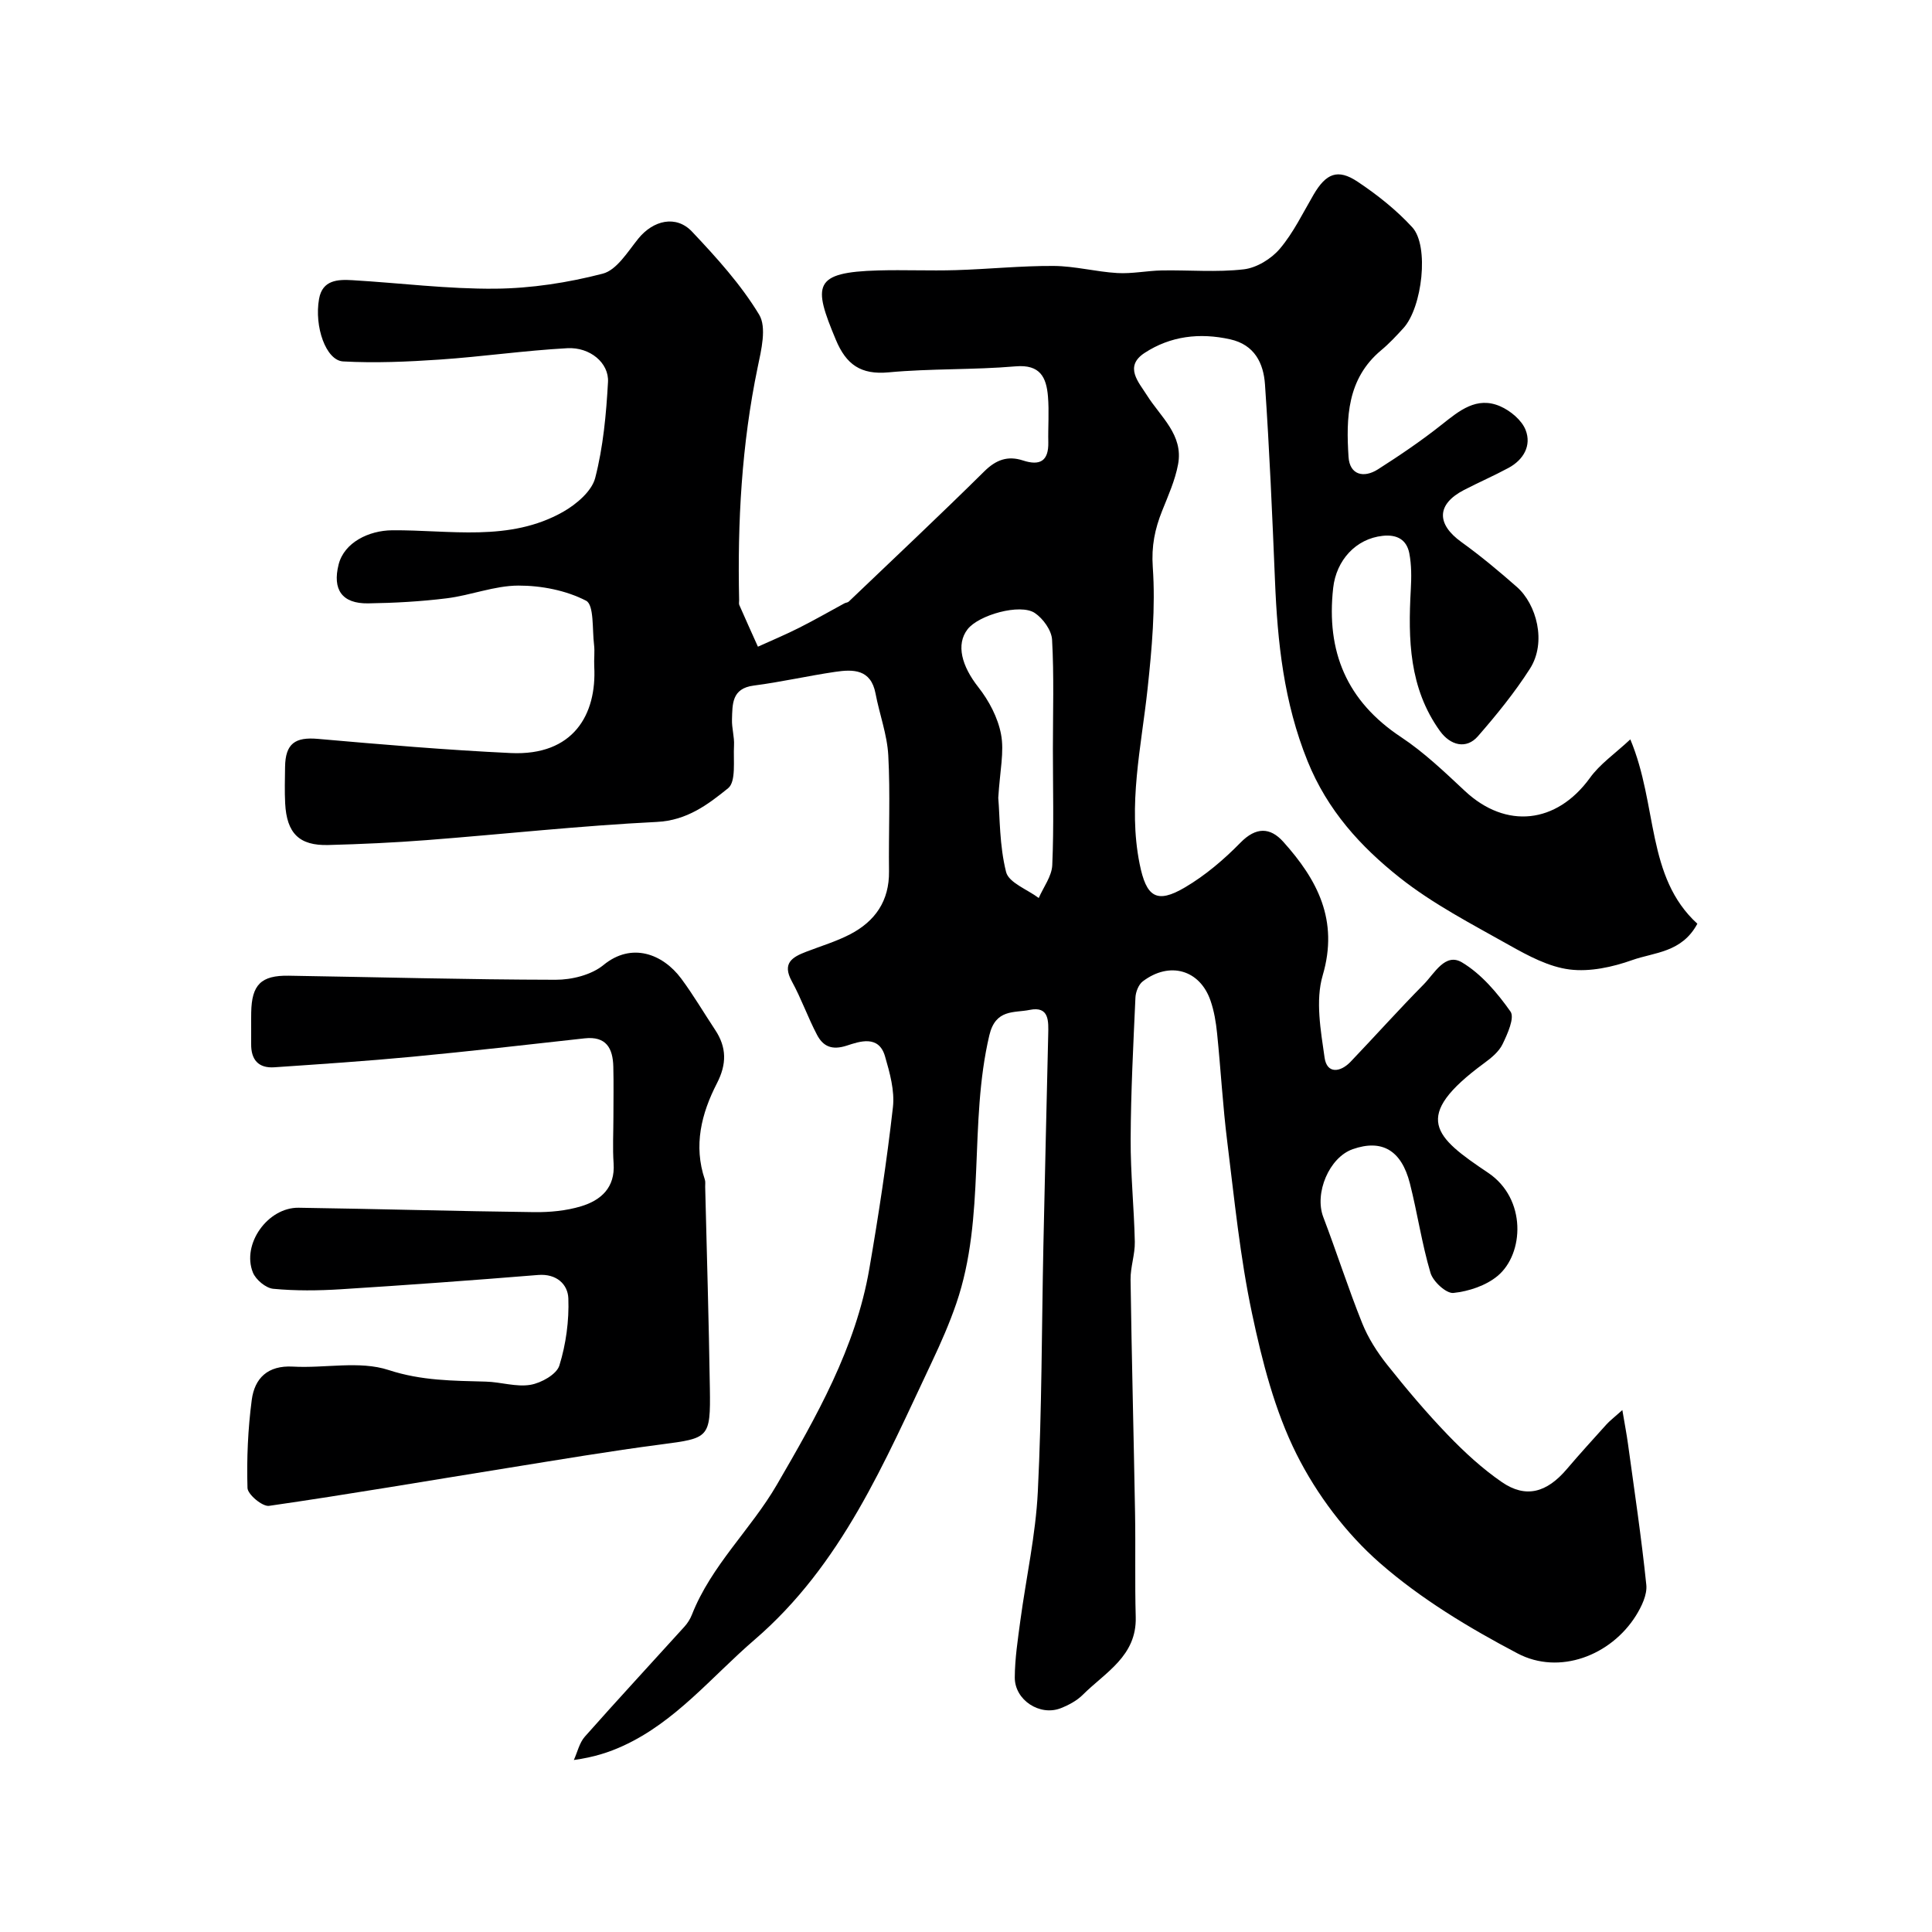 <svg enable-background="new 0 0 400 400" viewBox="0 0 400 400" xmlns="http://www.w3.org/2000/svg"><path d="m337.54 153.08c5.72 13.67 3.24 28.45 13.88 38.17-3.22 6-8.92 5.9-13.47 7.52-4.08 1.45-8.77 2.48-12.98 1.95-4.3-.54-8.55-2.82-12.45-5.01-7.77-4.38-15.83-8.53-22.77-14.04-8.06-6.4-14.91-13.89-19.03-24.08-4.93-12.2-6.23-24.62-6.75-37.41-.56-13.54-1.14-27.08-2.07-40.6-.3-4.34-2.12-8.2-7.21-9.33-6.31-1.4-12.33-.69-17.7 2.81-4.35 2.84-1.19 6.12.46 8.76 2.83 4.51 7.59 8.2 6.46 14.3-.61 3.31-2.04 6.48-3.3 9.64-1.51 3.77-2.24 7.3-1.94 11.65.58 8.34-.18 16.85-1.08 25.22-1.3 12.06-4.1 23.98-1.64 36.24 1.37 6.81 3.47 8.35 9.41 4.84 4.19-2.47 8.04-5.75 11.46-9.24 3.23-3.31 6.17-3.19 8.86-.2 7.05 7.85 11.53 16.23 8.17 27.67-1.53 5.21-.41 11.4.39 17.03.48 3.41 3.26 3.08 5.39.85 5.08-5.32 9.98-10.8 15.15-16.03 2.21-2.24 4.43-6.62 7.92-4.53 3.99 2.39 7.3 6.3 10.03 10.17.9 1.28-.62 4.64-1.64 6.75-.75 1.56-2.33 2.85-3.79 3.92-15.22 11.18-10.29 15.27.81 22.72 8 5.38 7.44 16.77 1.96 21.34-2.42 2.02-5.99 3.2-9.16 3.53-1.48.15-4.21-2.36-4.74-4.15-1.8-6.07-2.71-12.4-4.27-18.54-1.76-6.89-5.81-9.18-11.82-7.08-4.9 1.71-7.99 9.12-6.11 14.06 2.78 7.29 5.15 14.74 8.06 21.98 1.23 3.07 3.1 5.99 5.16 8.59 3.99 5.02 8.14 9.94 12.59 14.56 3.42 3.55 7.12 6.96 11.16 9.74 4.96 3.41 9.3 2.2 13.46-2.7 2.67-3.14 5.45-6.19 8.21-9.25.65-.72 1.44-1.31 3.28-2.96.5 2.97.89 4.99 1.17 7.03 1.33 9.71 2.79 19.42 3.79 29.16.21 2.04-.98 4.49-2.14 6.36-5.2 8.3-15.89 12.38-24.52 7.83-10.05-5.29-20.04-11.3-28.53-18.74-7-6.13-13.04-14.16-17.22-22.5-4.52-9.02-7.12-19.22-9.23-29.18-2.47-11.65-3.64-23.59-5.11-35.43-.94-7.5-1.35-15.06-2.12-22.58-.23-2.26-.61-4.56-1.35-6.7-2.2-6.42-8.48-8.22-14.03-4.01-.87.66-1.47 2.19-1.52 3.36-.44 9.76-.95 19.53-.99 29.29-.04 7.1.71 14.19.86 21.29.05 2.59-.91 5.2-.88 7.79.23 16.1.65 32.2.93 48.3.13 7.19-.06 14.4.14 21.59.22 8.08-6.3 11.44-10.95 16.08-1.23 1.23-2.92 2.13-4.56 2.78-4.33 1.71-9.56-1.67-9.53-6.37.02-3.92.63-7.85 1.15-11.75 1.2-8.91 3.18-17.77 3.62-26.71.84-16.91.8-33.86 1.15-50.8.31-14.6.66-29.2 1-43.8.06-2.76.26-5.98-3.84-5.14-3.22.66-7.05-.25-8.35 5.26-4.31 18.3-.67 37.53-6.84 55.52-1.41 4.11-3.17 8.12-5.03 12.06-9.82 20.74-18.65 42.01-36.77 57.59-8.84 7.61-16.26 16.92-27.16 21.93-2.94 1.35-6.04 2.36-10.22 2.94.74-1.63 1.14-3.55 2.27-4.83 6.79-7.67 13.75-15.18 20.63-22.78.64-.71 1.19-1.58 1.54-2.47 4.01-10.21 12.23-17.68 17.59-26.91 8.16-14.05 16.32-28.31 19.14-44.69 1.92-11.11 3.62-22.27 4.89-33.47.39-3.42-.65-7.14-1.64-10.55-1.29-4.45-5.22-3.09-7.9-2.21-3.09 1.01-4.92.17-6.18-2.24-1.9-3.61-3.25-7.5-5.21-11.07-2.07-3.77.1-5.02 3-6.13 3.03-1.17 6.19-2.11 9.06-3.6 5.19-2.7 8.14-6.92 8.06-13.05-.1-8 .28-16.02-.15-23.99-.23-4.31-1.83-8.53-2.64-12.82-.96-5.04-4.6-5.04-8.36-4.48-5.64.83-11.21 2.11-16.86 2.84-4.58.59-4.4 3.86-4.5 7.02-.06 1.79.52 3.6.42 5.38-.17 3.06.47 7.49-1.23 8.86-4.15 3.35-8.5 6.66-14.72 6.97-15.93.79-31.81 2.54-47.72 3.77-6.75.52-13.53.83-20.3 1.01-6.05.17-8.64-2.42-8.96-8.63-.13-2.49-.05-5-.02-7.5.06-4.89 2.09-6.27 6.84-5.84 13.28 1.17 26.57 2.3 39.88 2.93 12.98.61 17.83-7.98 17.29-17.93-.08-1.5.14-3.02-.04-4.5-.39-3.17.03-8.24-1.65-9.11-4.14-2.14-9.27-3.14-14.01-3.13-4.94.01-9.84 2.01-14.82 2.63-5.39.67-10.85.97-16.29 1.05-5.4.08-7.43-2.83-6.11-8.06 1.16-4.57 6.28-7.03 11.06-7.07 11.92-.11 24.29 2.5 35.45-3.84 2.72-1.55 5.9-4.25 6.61-7 1.66-6.43 2.28-13.19 2.65-19.86.22-3.95-3.73-7.25-8.41-7-8.84.48-17.64 1.76-26.48 2.36-6.63.45-13.33.74-19.95.38-3.56-.2-6.01-7.22-4.98-12.96.7-3.92 3.88-4.04 6.9-3.86 9.87.58 19.73 1.85 29.59 1.76 7.45-.07 15.03-1.24 22.24-3.11 2.9-.75 5.17-4.54 7.36-7.25 3.09-3.81 7.82-4.95 11.13-1.45 5.06 5.36 10.11 10.93 13.89 17.18 1.6 2.64.44 7.35-.31 10.94-3.31 15.92-4.19 32.01-3.83 48.2.01.33-.09.71.04.99 1.26 2.88 2.56 5.75 3.85 8.62 2.87-1.3 5.78-2.52 8.59-3.94 3.15-1.59 6.21-3.35 9.31-5.03.28-.15.68-.16.9-.36 9.39-8.97 18.85-17.86 28.09-26.99 2.44-2.41 4.86-3.25 7.97-2.24 3.54 1.16 5.34.13 5.26-3.76-.07-3.17.19-6.35-.07-9.49-.33-3.94-1.6-6.67-6.71-6.23-8.73.75-17.56.43-26.28 1.24-5.77.54-8.79-1.62-10.93-6.75-4.73-11.31-4.78-13.97 8.8-14.35 5.33-.15 10.67.1 16-.06 6.77-.2 13.54-.91 20.3-.87 4.39.03 8.76 1.21 13.17 1.47 3.05.18 6.14-.48 9.22-.54 5.66-.1 11.38.42 16.98-.23 2.66-.31 5.69-2.17 7.46-4.26 2.82-3.33 4.76-7.4 6.99-11.21 2.57-4.39 4.99-5.42 9.11-2.67 4.07 2.71 8.01 5.84 11.31 9.43 3.55 3.85 2.08 16.6-1.83 20.89-1.46 1.6-2.95 3.2-4.61 4.58-7.07 5.91-7.27 13.99-6.75 22.09.24 3.71 3.14 4.44 6.09 2.56 4.53-2.89 9-5.92 13.21-9.26 3.65-2.89 7.23-5.9 12.09-3.8 2.12.92 4.47 2.87 5.27 4.91 1.26 3.21-.41 6.16-3.53 7.85-3.02 1.63-6.18 3-9.23 4.58-5.67 2.94-5.75 7.02-.54 10.77 3.99 2.87 7.78 6.04 11.48 9.29 4.06 3.56 6.24 11.44 2.71 16.95-3.16 4.94-6.91 9.55-10.77 13.98-2.4 2.75-5.7 1.9-7.86-1.1-6.39-8.89-6.6-18.98-6.03-29.28.14-2.5.16-5.09-.31-7.52-.55-2.78-2.51-3.93-5.52-3.6-5.55.6-9.6 5.05-10.24 10.78-1.47 13.16 2.78 23.42 14.04 30.88 4.79 3.17 9.03 7.24 13.25 11.18 8.5 7.93 18.94 6.78 25.83-2.67 2.06-2.9 5.22-5.06 8.4-8.03zm-130.86 12.11c.34 3.95.23 9.84 1.62 15.35.56 2.22 4.41 3.61 6.76 5.38.98-2.26 2.7-4.5 2.8-6.8.35-8.02.13-16.06.13-24.09 0-7.53.25-15.08-.17-22.59-.11-1.95-1.87-4.39-3.58-5.53-3.03-2.02-11.64.42-13.92 3.38-2.44 3.16-1.19 7.63 2.23 11.98 2.2 2.79 4.05 6.3 4.7 9.74.7 3.62-.23 7.55-.57 13.18z" fill="#000001"/><path d="m127 231.34c0-3.5.07-7-.02-10.49-.09-3.81-1.46-6.37-5.95-5.87-11.89 1.32-23.78 2.68-35.69 3.81-9.5.9-19.02 1.53-28.54 2.18-3.3.23-4.85-1.58-4.8-4.85.03-2.16-.03-4.33.01-6.5.1-5.73 2.02-7.7 7.75-7.61 18.42.29 36.85.81 55.27.84 3.35.01 7.41-1 9.91-3.05 5.82-4.78 12.28-2.33 16.11 2.82 2.52 3.4 4.67 7.07 7.01 10.6 2.41 3.63 2.42 7.09.37 11.07-3.21 6.24-4.89 12.88-2.5 19.93.15.45.06.99.07 1.49.34 13.93.76 27.85.97 41.78.16 10.25-.21 10.27-10.05 11.56-10.68 1.39-21.3 3.19-31.94 4.9-16.42 2.63-32.81 5.45-49.27 7.82-1.36.2-4.43-2.36-4.47-3.7-.18-6.07.09-12.2.88-18.22.59-4.5 3.31-7.2 8.52-6.91 6.64.38 13.79-1.27 19.82.71 6.81 2.23 13.35 2.21 20.14 2.4 3.09.08 6.28 1.16 9.23.66 2.23-.38 5.41-2.16 5.98-3.99 1.37-4.42 2.03-9.26 1.86-13.89-.1-2.91-2.43-5.17-6.26-4.86-13.62 1.11-27.25 2.1-40.88 2.96-4.64.29-9.35.34-13.97-.1-1.53-.15-3.6-1.88-4.2-3.37-2.36-5.88 3.08-13.5 9.47-13.41 16.26.24 32.51.71 48.77.91 3.24.04 6.63-.28 9.71-1.21 4.12-1.25 7.08-3.87 6.73-8.89-.22-3.17-.04-6.35-.04-9.52z" fill="#000001"/></svg>